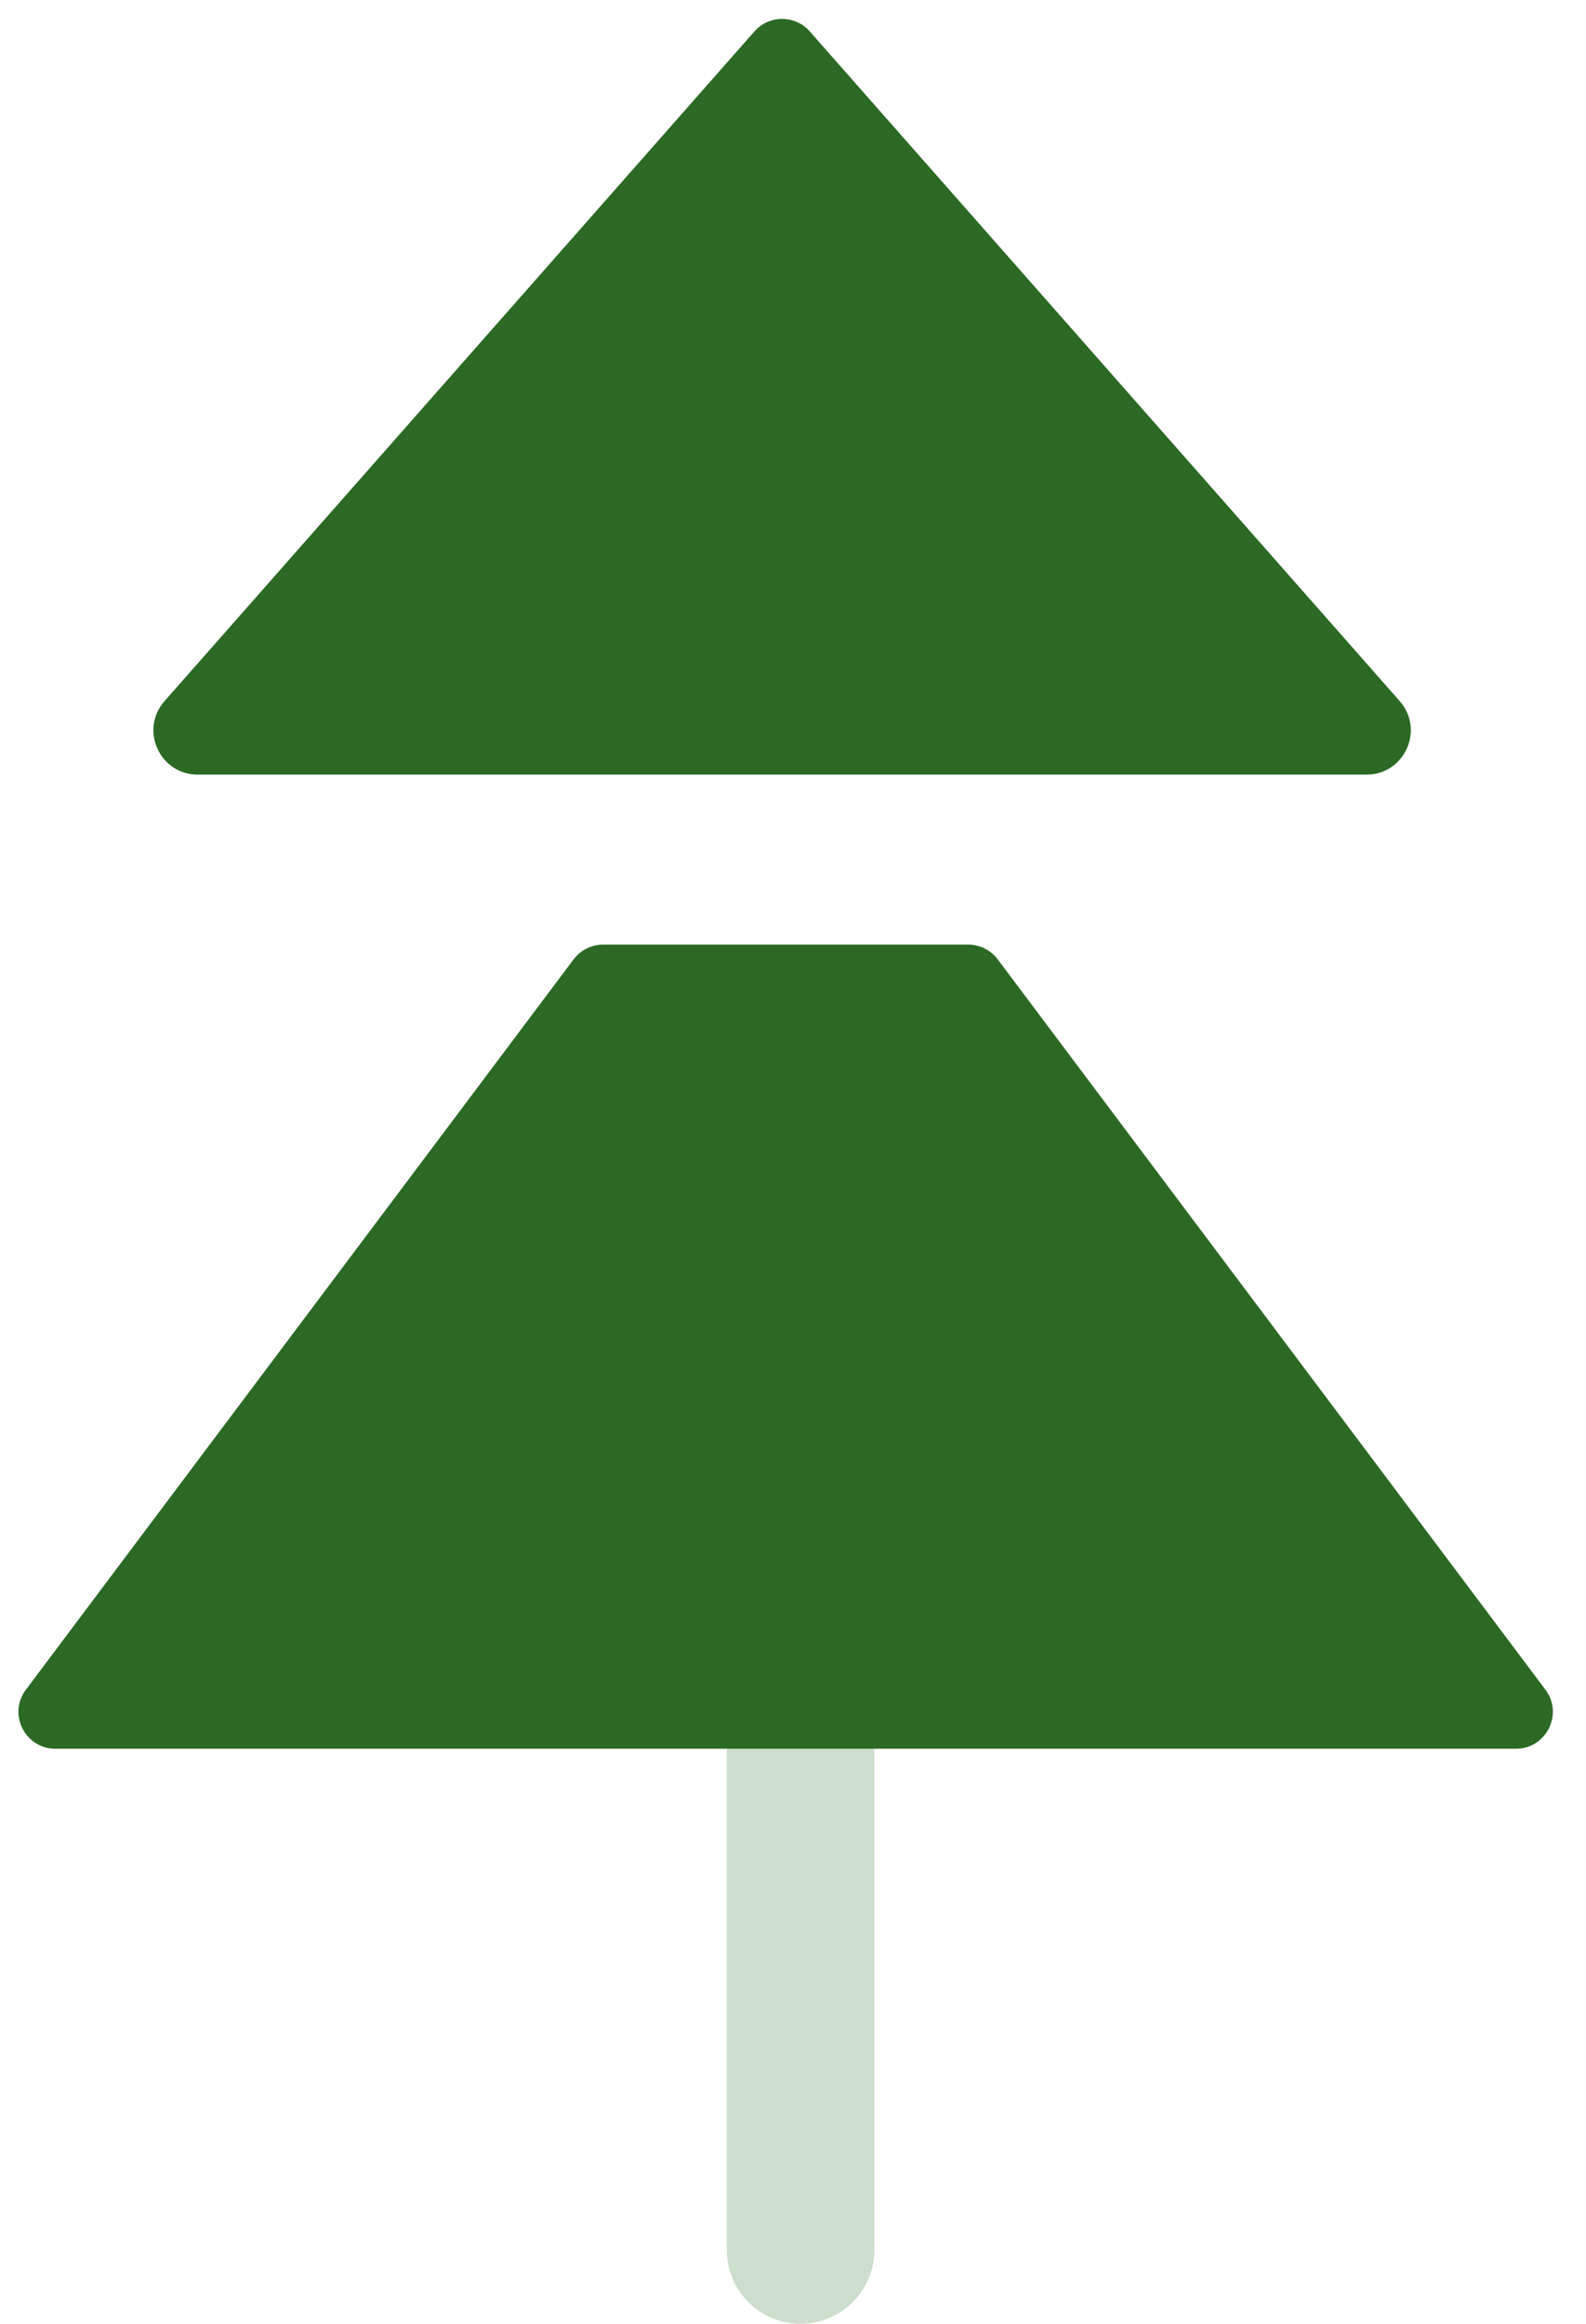 <svg width="43" height="63" viewBox="0 0 43 63" fill="none" xmlns="http://www.w3.org/2000/svg">
<g id="Icon">
<path id="Vector 575" d="M21.705 38V61" stroke="#096000" stroke-opacity="0.2" stroke-width="4" stroke-linecap="round" stroke-linejoin="round"/>
<path id="Subtract" fill-rule="evenodd" clip-rule="evenodd" d="M16.351 25.609C16.036 25.609 15.74 25.757 15.551 26.009L0.702 45.808C0.207 46.467 0.678 47.408 1.502 47.408H41.1C41.924 47.408 42.395 46.467 41.9 45.808L27.051 26.009C26.862 25.757 26.566 25.609 26.251 25.609H16.351Z" fill="#2B6924"/>
<path id="Vector 573" d="M4.461 19.007L20.454 0.852C20.853 0.4 21.557 0.4 21.955 0.852L37.949 19.007C38.632 19.782 38.081 21 37.048 21H5.361C4.328 21 3.778 19.782 4.461 19.007Z" fill="#2B6924"/>
</g>
</svg>
